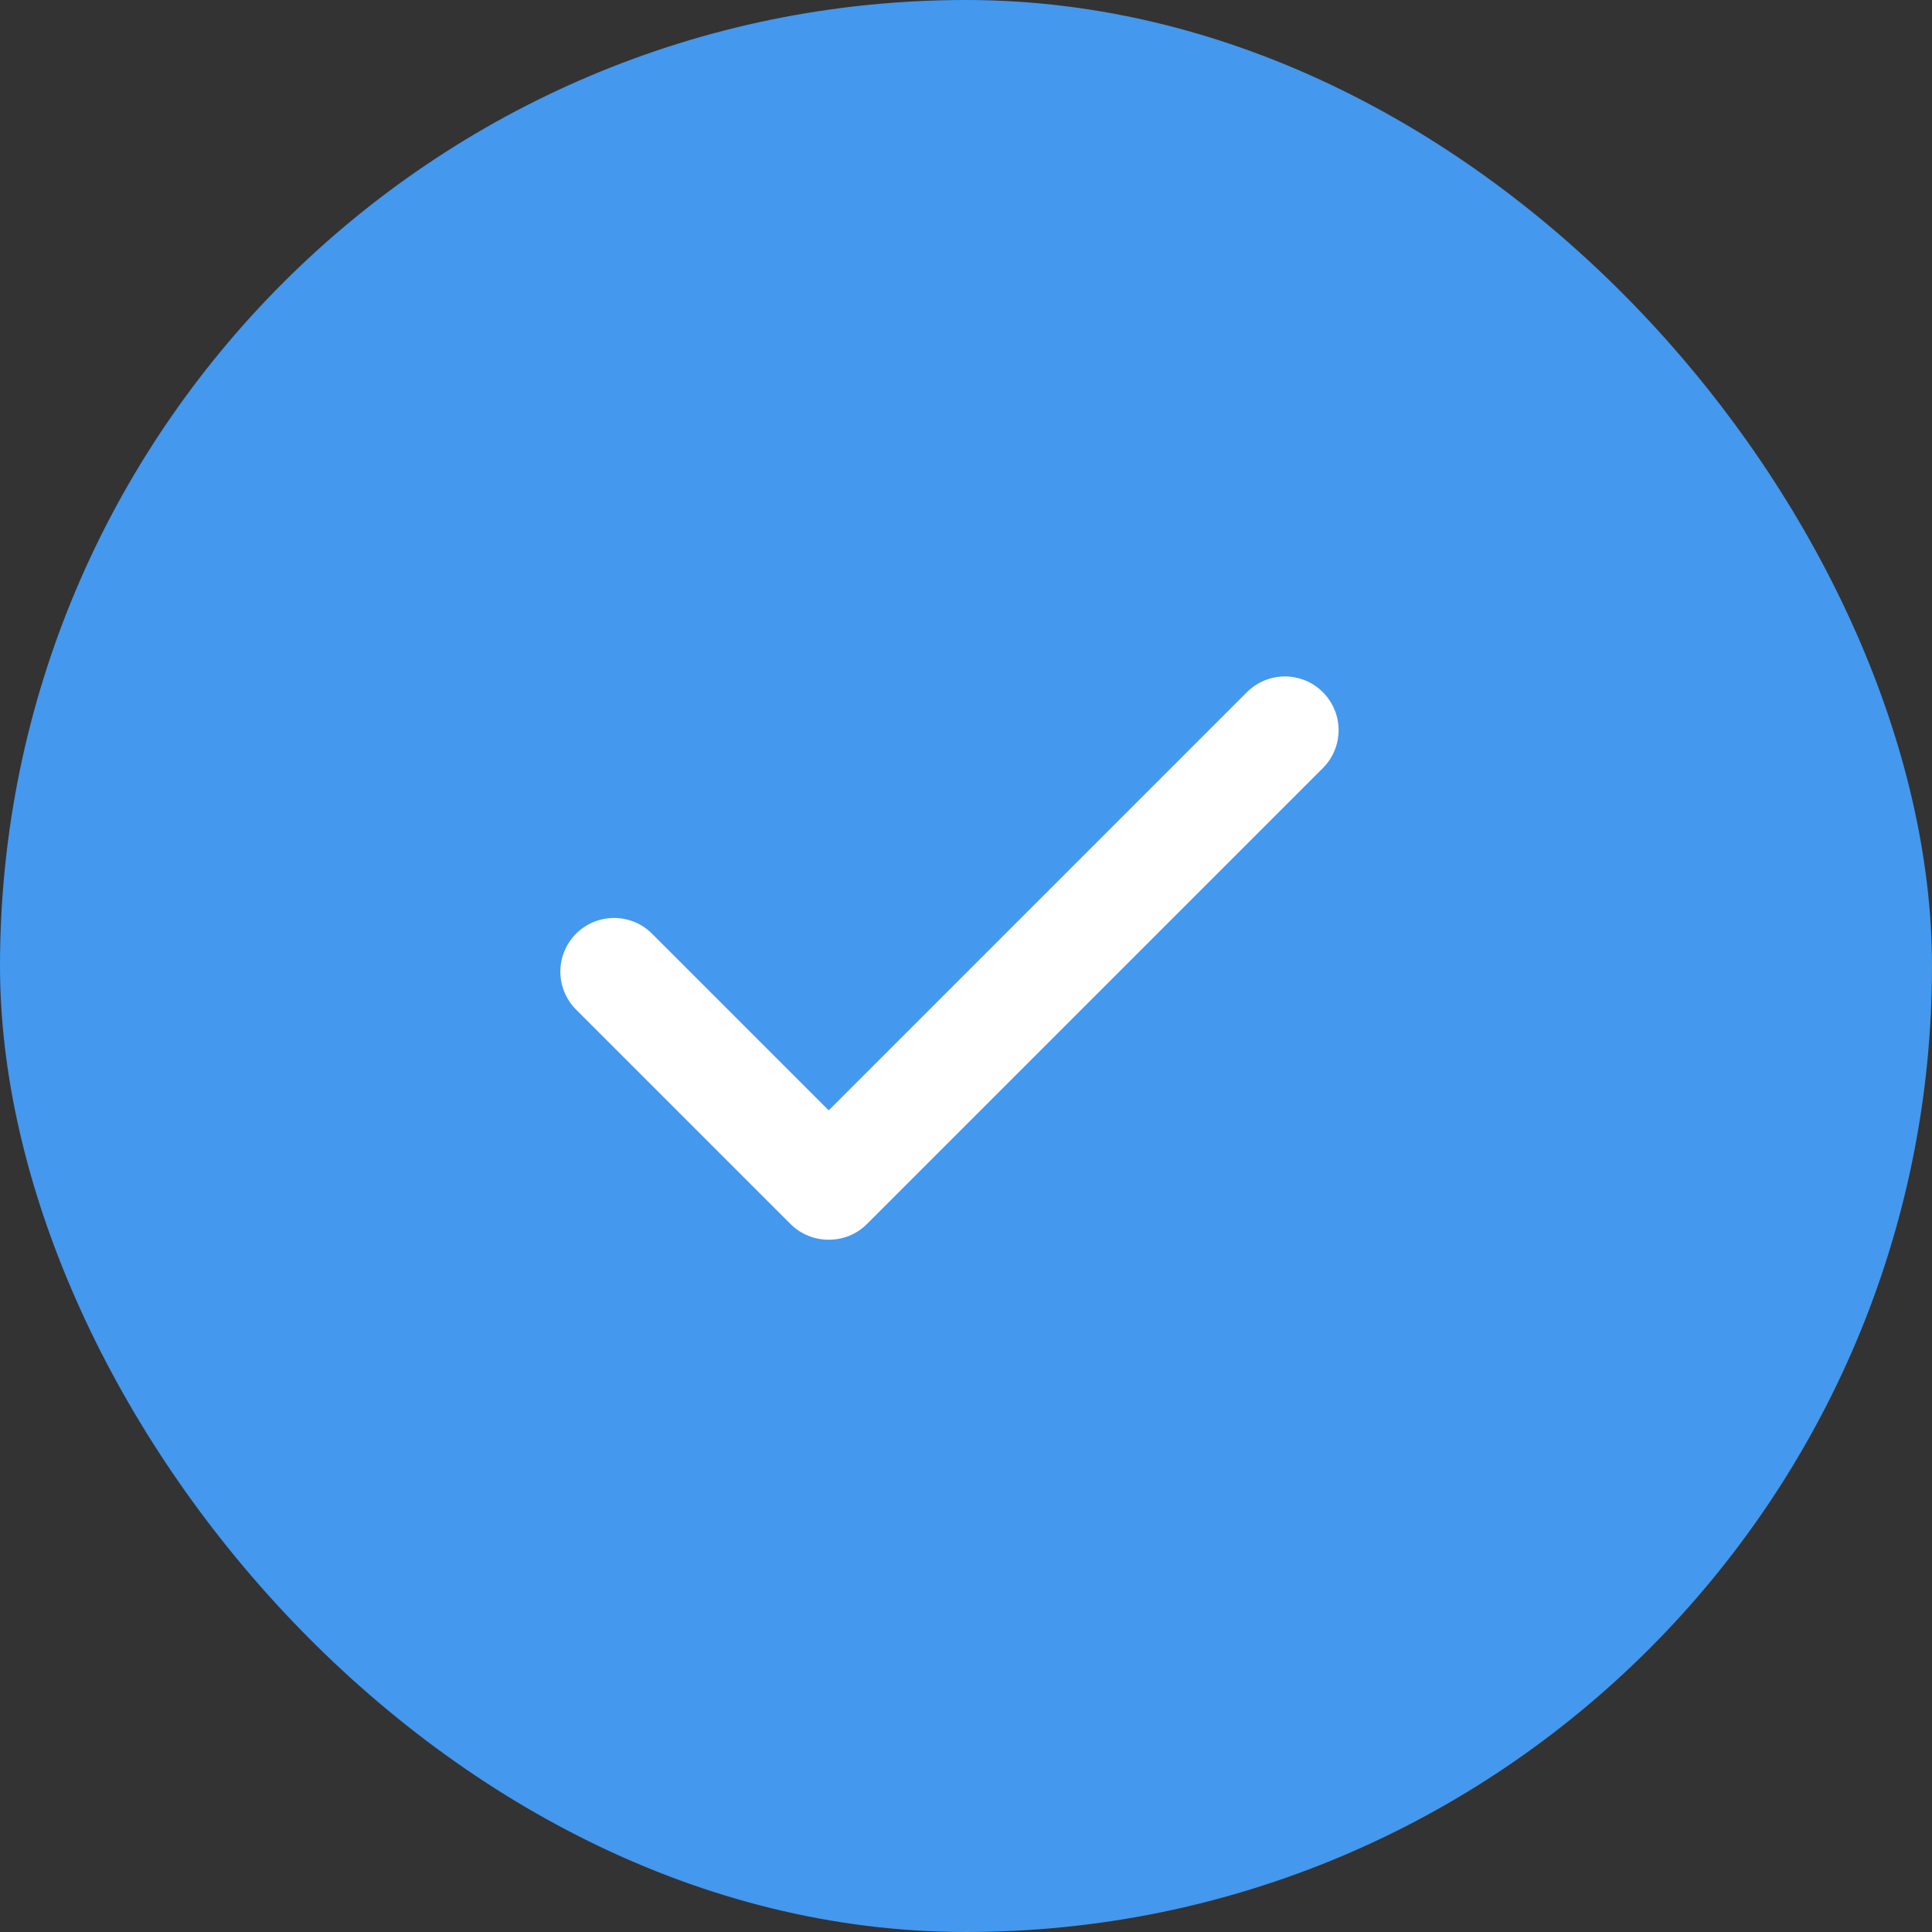 <svg xmlns="http://www.w3.org/2000/svg" width="36" height="36" viewBox="0 0 36 36" fill="none">
<rect x="0" y="0" width="36" height="36" fill="#333333" stroke="none"/>
<rect width="36" height="36" rx="18" fill="#4498EE"/>
<path d="M15.442 23.1C15.311 23.101 15.18 23.076 15.058 23.026C14.937 22.976 14.826 22.903 14.732 22.81L10.732 18.81C10.546 18.623 10.441 18.369 10.441 18.105C10.441 17.841 10.546 17.588 10.732 17.4C10.825 17.307 10.936 17.232 11.058 17.181C11.18 17.131 11.31 17.105 11.442 17.105C11.574 17.105 11.705 17.131 11.827 17.181C11.949 17.232 12.059 17.307 12.152 17.4L15.442 20.69L23.232 12.9C23.325 12.807 23.436 12.732 23.558 12.681C23.68 12.631 23.81 12.604 23.942 12.604C24.074 12.604 24.205 12.631 24.327 12.681C24.449 12.732 24.559 12.807 24.652 12.9C24.838 13.088 24.943 13.341 24.943 13.605C24.943 13.87 24.838 14.123 24.652 14.31L16.152 22.81C16.059 22.903 15.948 22.976 15.826 23.026C15.704 23.076 15.574 23.101 15.442 23.1Z" fill="white"/>
</svg>